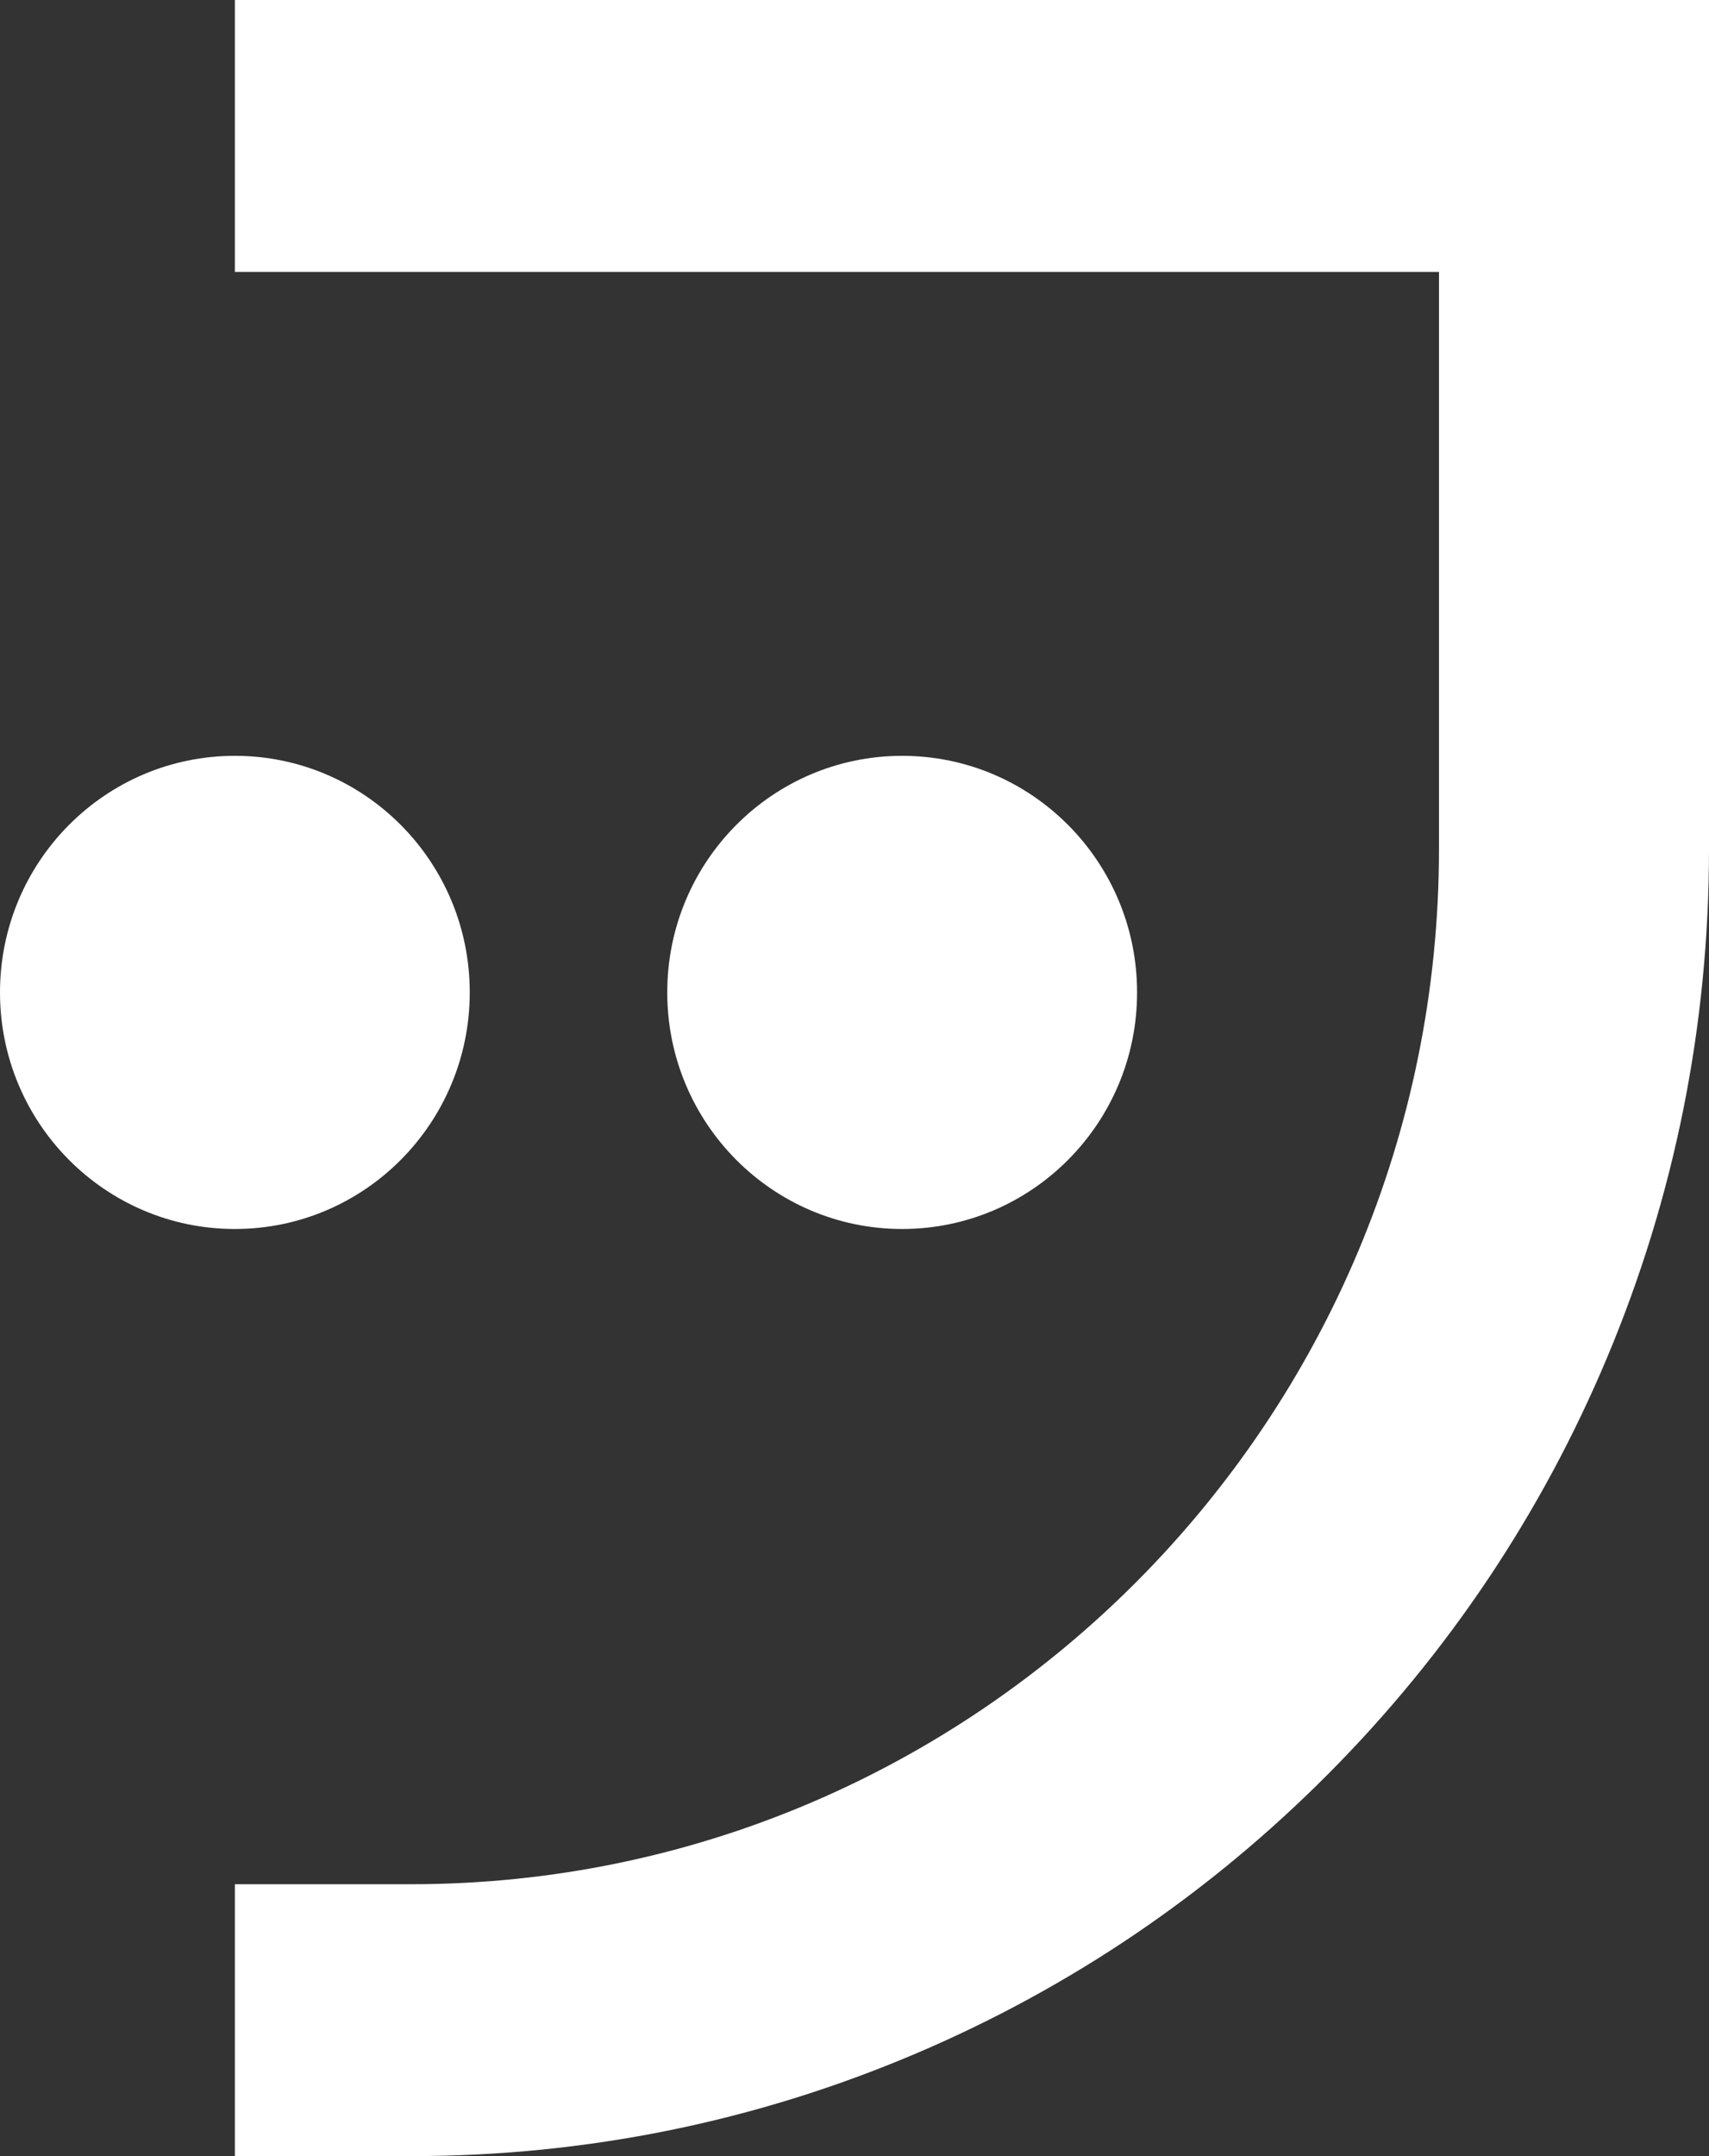 <svg width="23" height="29" viewBox="0 0 23 29" fill="none" xmlns="http://www.w3.org/2000/svg">
<rect x="0" y="0" width="23" height="29" fill="#333333" stroke="none"/>
<g clip-path="url(#clip0_4604_30)">
<path d="M5.533 29H3.161V25.343H5.533C13.161 25.343 19.366 19.097 19.366 11.42V3.657H3.161V0H23V11.42C23 13.793 22.538 16.095 21.627 18.263C20.747 20.357 19.488 22.237 17.884 23.851C16.281 25.465 14.413 26.732 12.332 27.618C10.178 28.535 7.89 29 5.533 29Z" fill="white"/>
<path d="M12.141 16.53C13.887 16.53 15.303 15.105 15.303 13.348C15.303 11.591 13.887 10.166 12.141 10.166C10.396 10.166 8.98 11.591 8.98 13.348C8.98 15.105 10.396 16.53 12.141 16.53Z" fill="white"/>
<path d="M3.161 16.53C4.907 16.53 6.322 15.105 6.322 13.348C6.322 11.591 4.907 10.166 3.161 10.166C1.415 10.166 0 11.591 0 13.348C0 15.105 1.415 16.53 3.161 16.53Z" fill="white"/>
</g>
<defs>
<clipPath id="clip0_4604_30">
<rect width="23" height="29" fill="white"/>
</clipPath>
</defs>
</svg>
